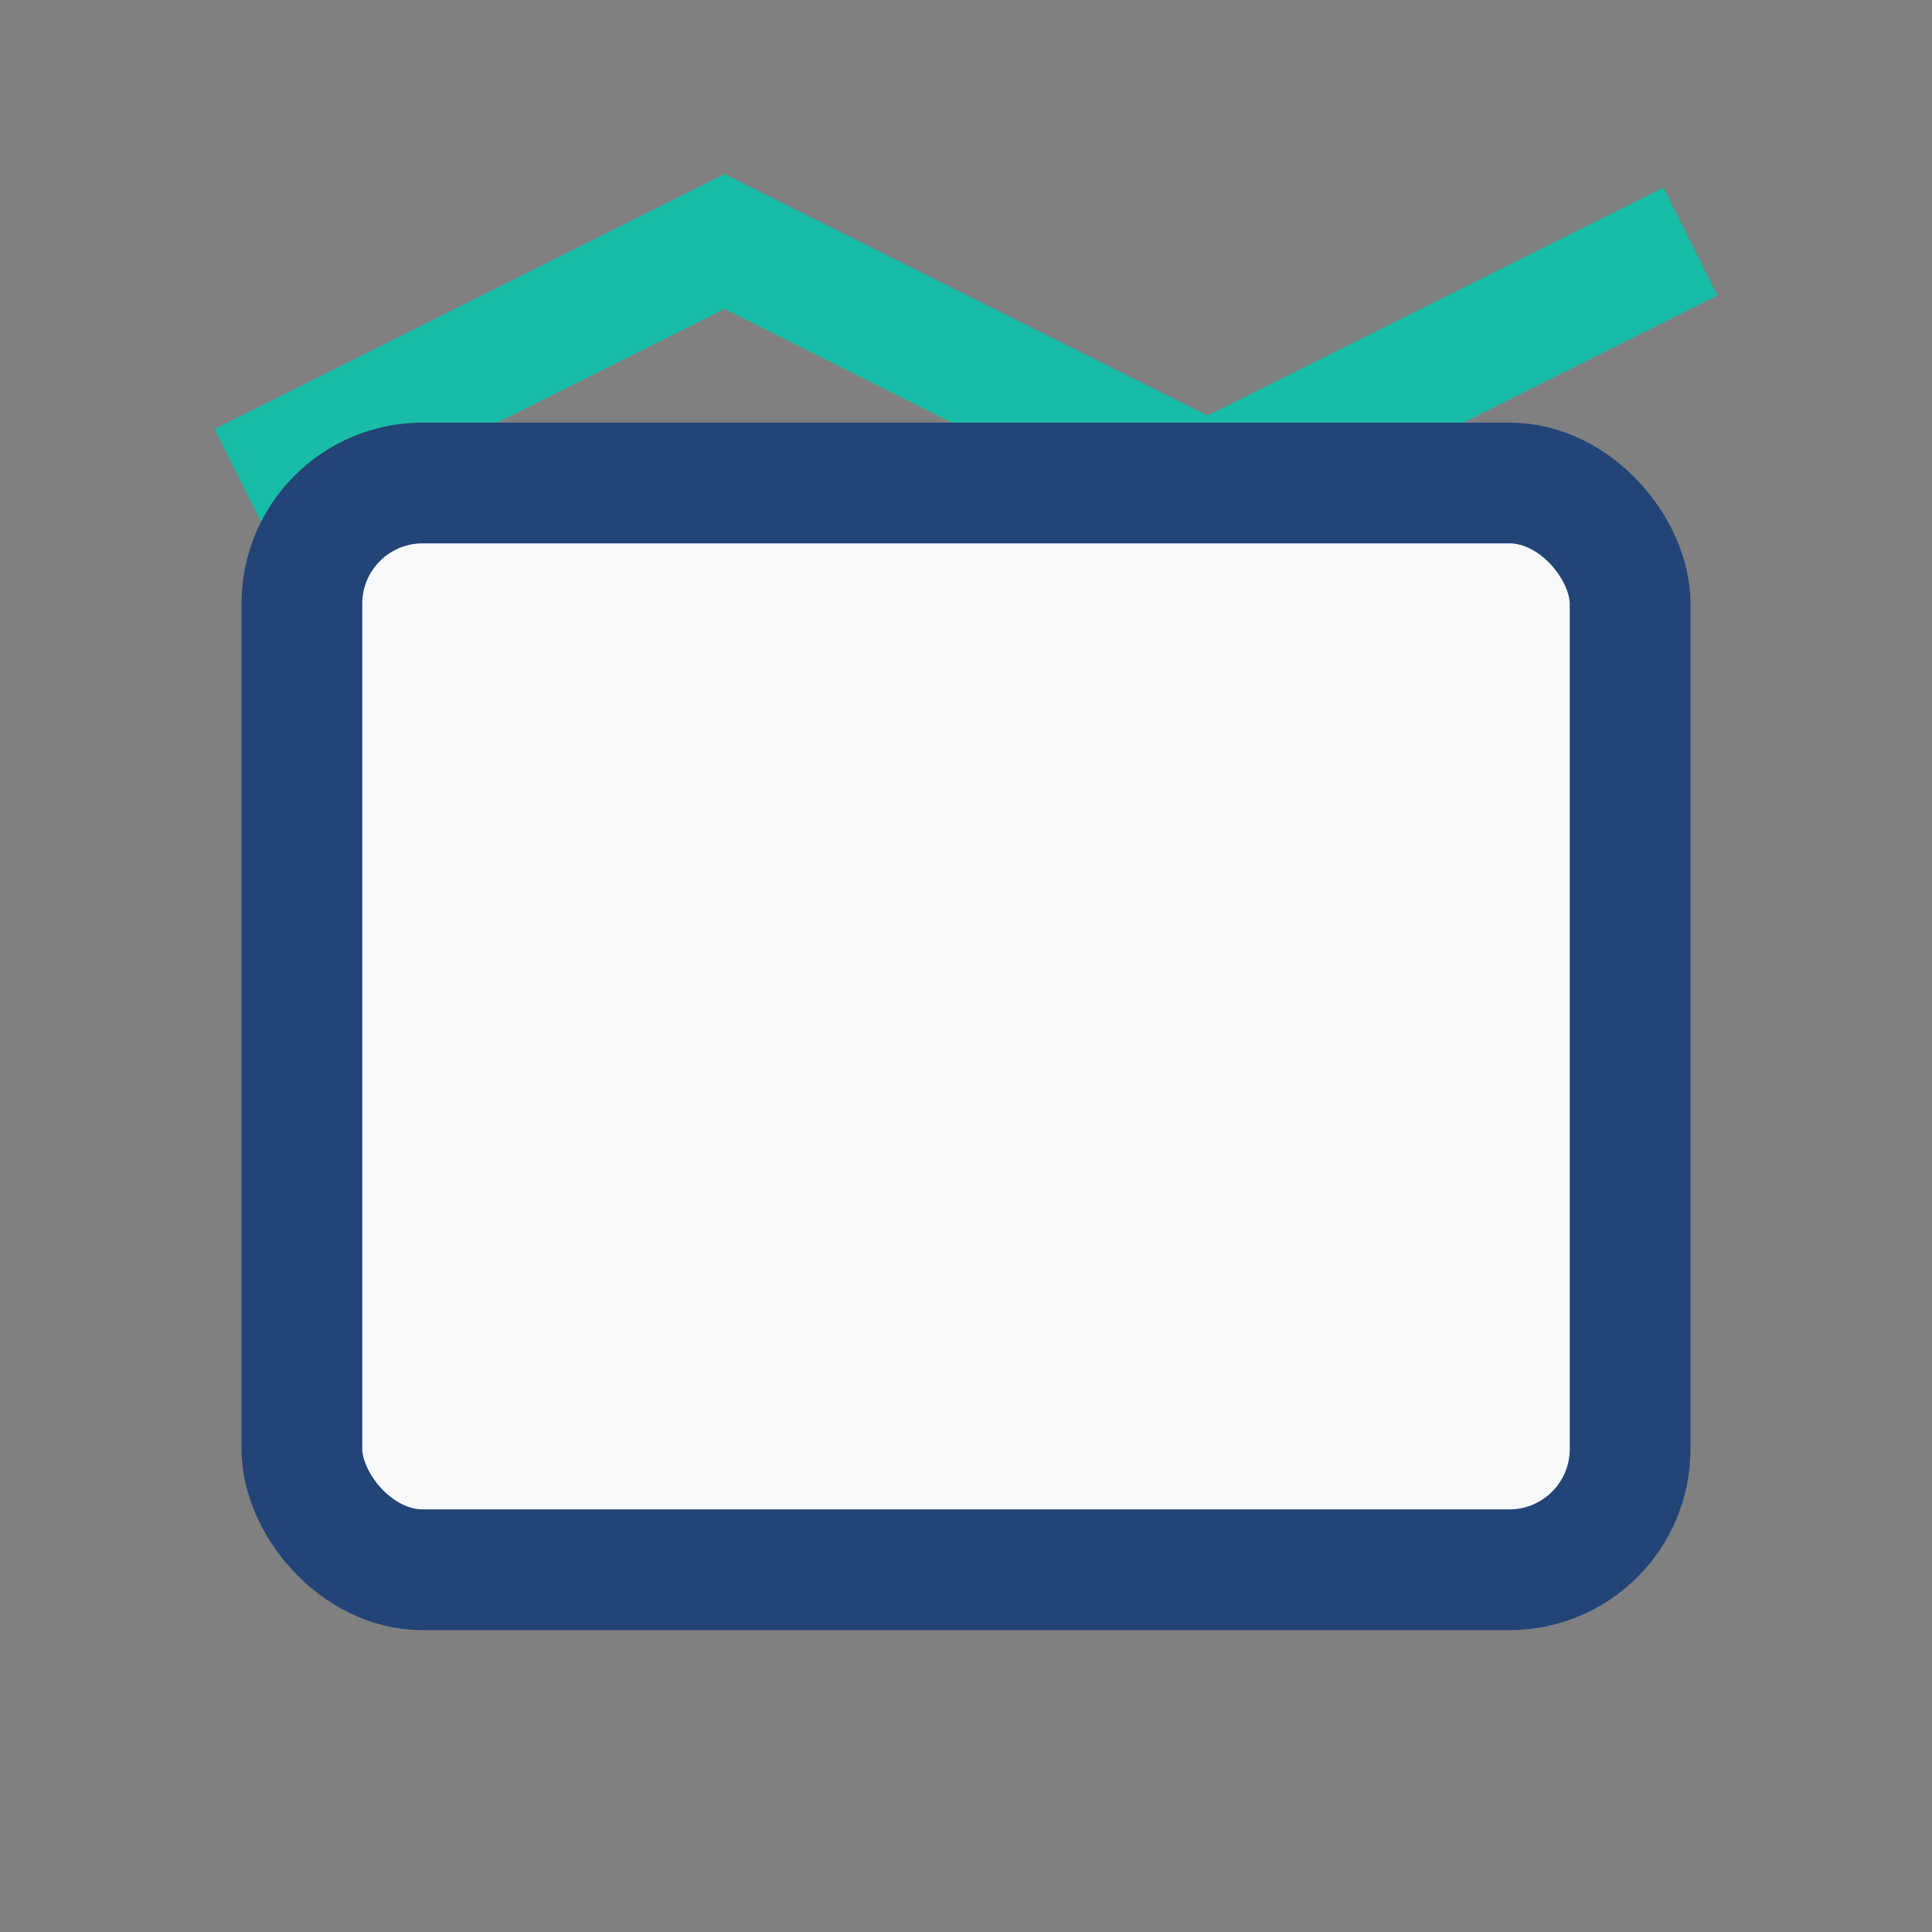 <?xml version="1.0" encoding="UTF-8"?>
<svg xmlns="http://www.w3.org/2000/svg" width="32" height="32" viewBox="0 0 32 32"><rect x="0" y="0" width="32" height="32" fill="#808080" stroke="none"/><polyline points="4,8 12,4 20,8 28,4" fill="none" stroke="#19bca6" stroke-width="2"/><rect x="5" y="8" width="22" height="18" rx="2" fill="#f8f9fa" stroke="#224477" stroke-width="2"/></svg>